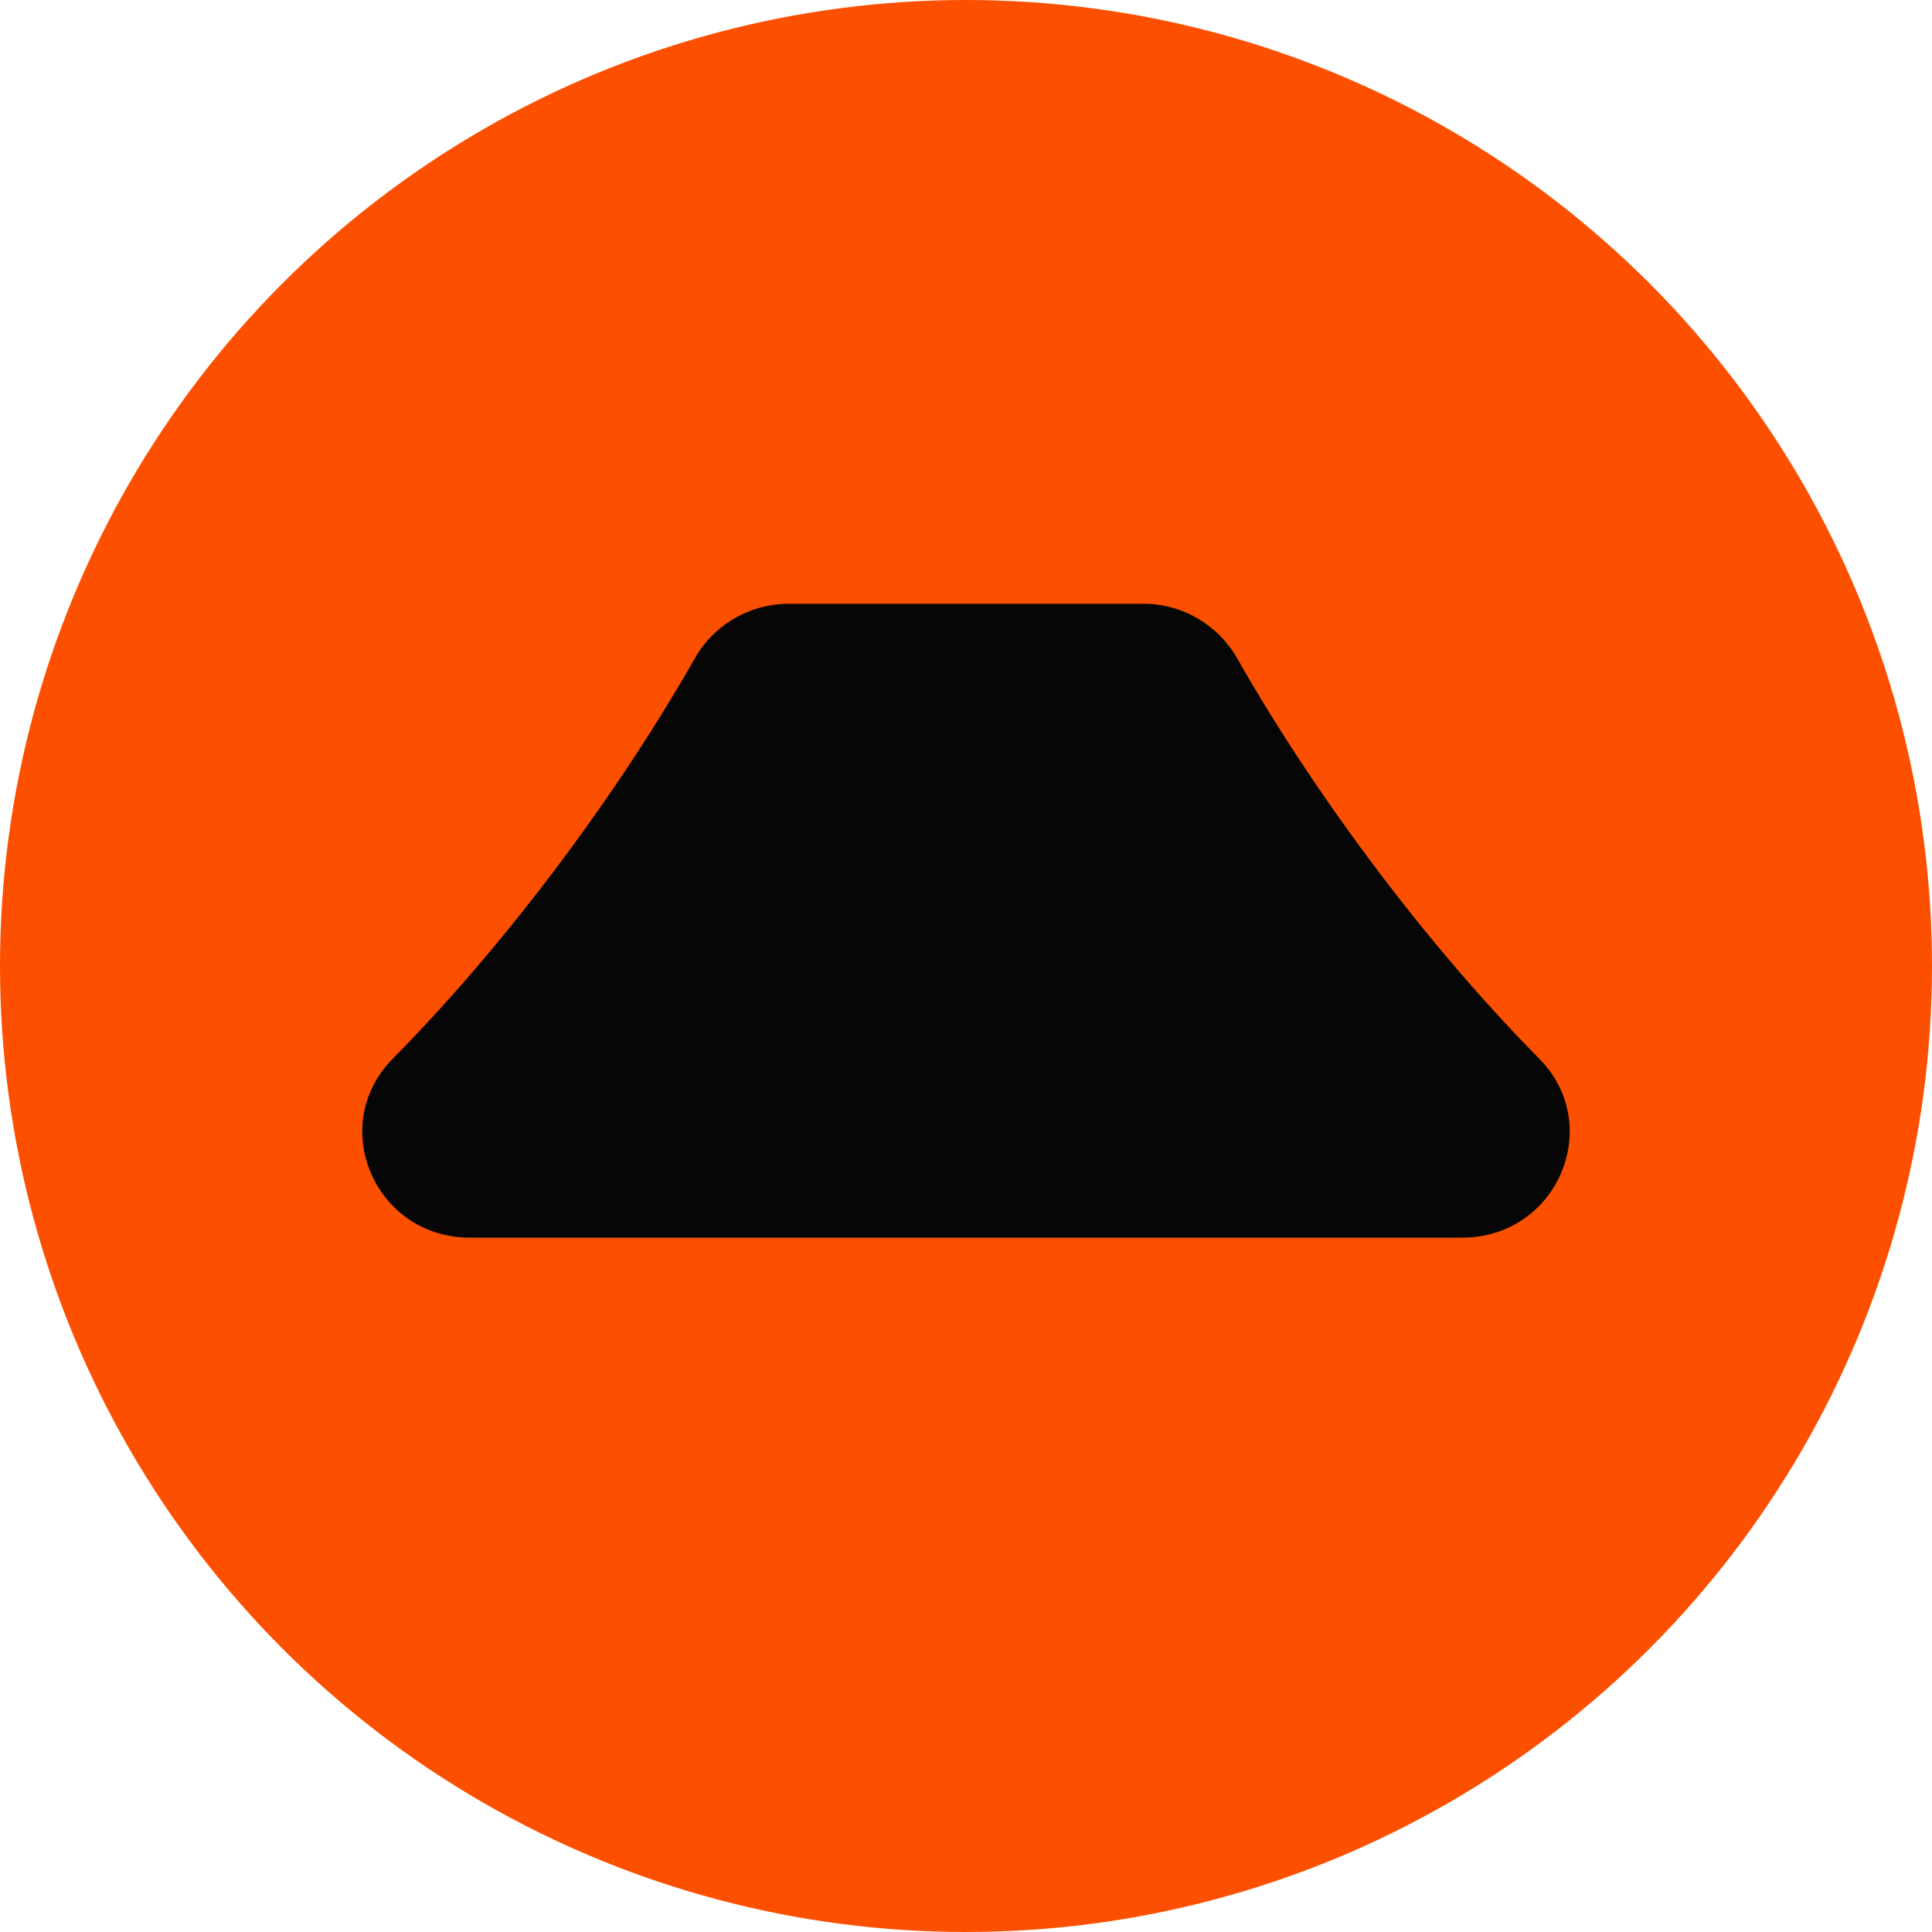 <svg width="20" height="20" viewBox="0 0 20 20" fill="none" xmlns="http://www.w3.org/2000/svg">
<circle cx="10" cy="10" r="10" fill="#FC5000"/>
<path d="M7.191 6.818C6.445 8.132 5.306 9.704 4.068 10.957C3.382 11.65 3.88 12.812 4.864 12.812H15.136C16.12 12.812 16.618 11.65 15.932 10.957C14.694 9.704 13.555 8.132 12.809 6.818C12.611 6.47 12.242 6.25 11.837 6.25H8.163C7.964 6.251 7.769 6.304 7.598 6.404C7.428 6.504 7.287 6.647 7.191 6.818Z" fill="#070607"/>
</svg>
